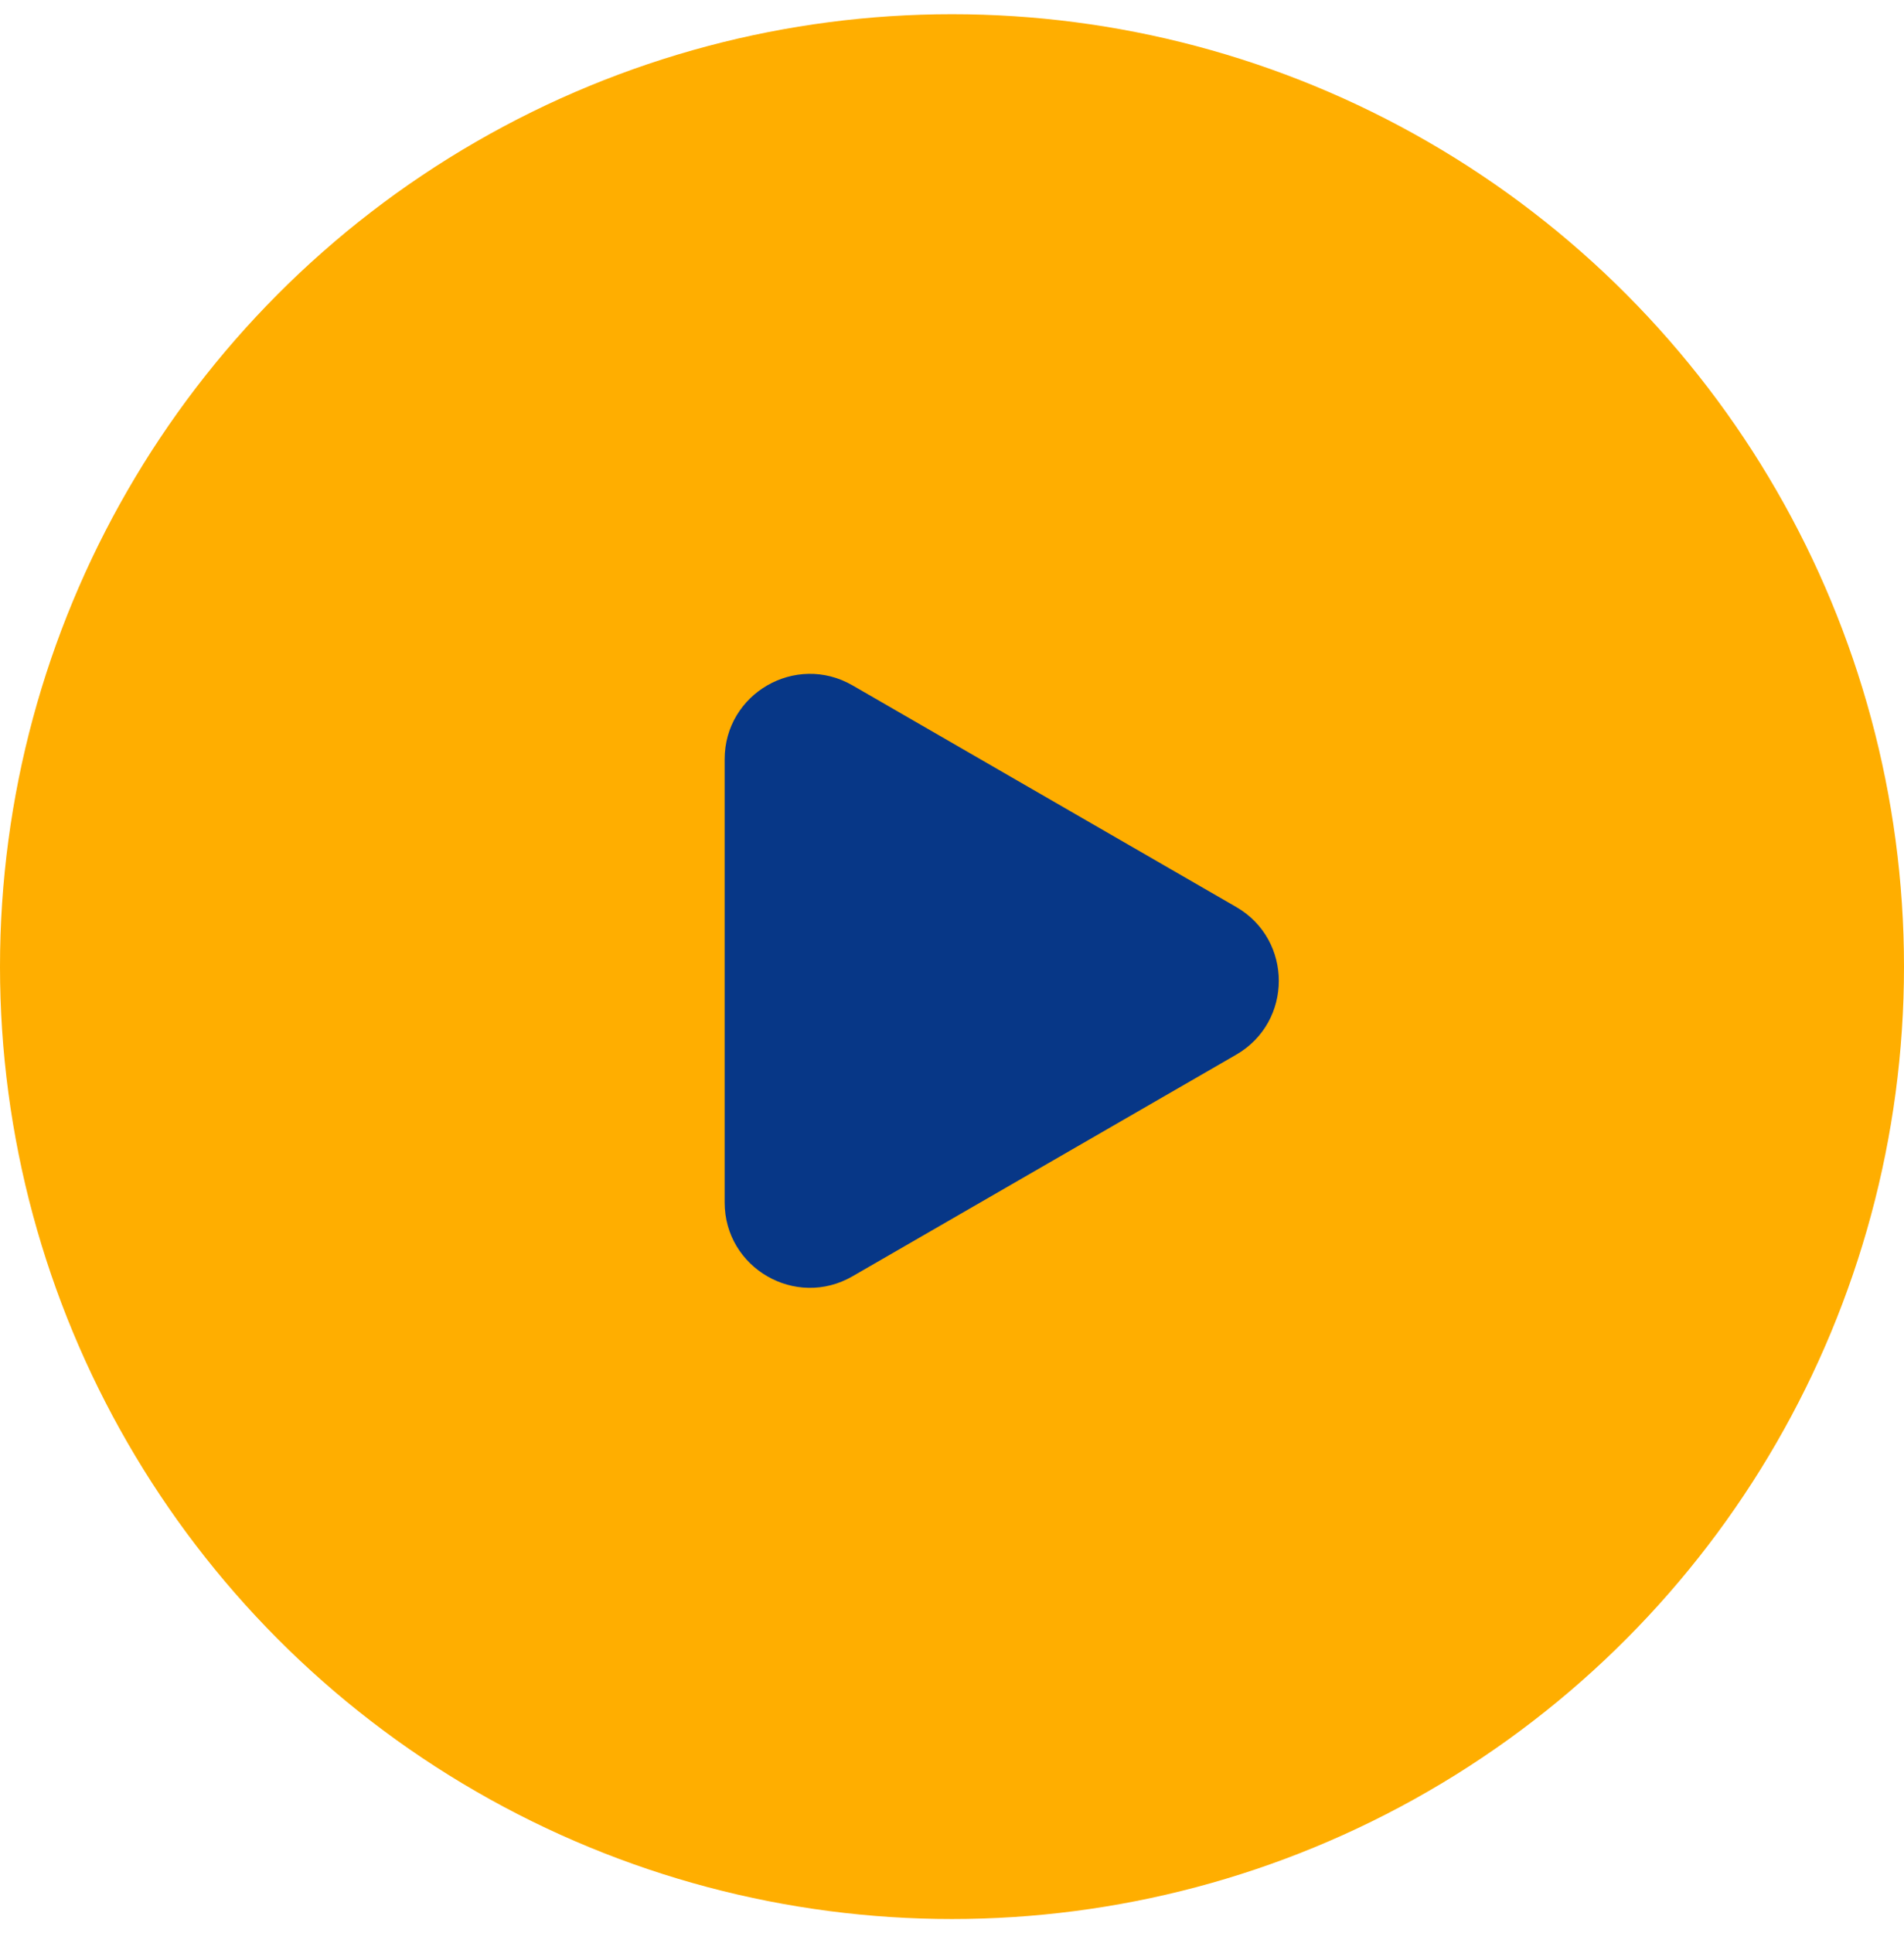 <svg width="67" height="68" viewBox="0 0 67 68" fill="none" xmlns="http://www.w3.org/2000/svg">
<circle cx="33.5" cy="34" r="33.5" fill="#FFAE00"/>
<path d="M43.5 31.902C45.5 33.057 45.5 35.943 43.5 37.098L30 44.892C28 46.047 25.5 44.604 25.5 42.294L25.5 26.706C25.5 24.396 28 22.953 30 24.108L43.5 31.902Z" fill="#073787"/>
</svg>
